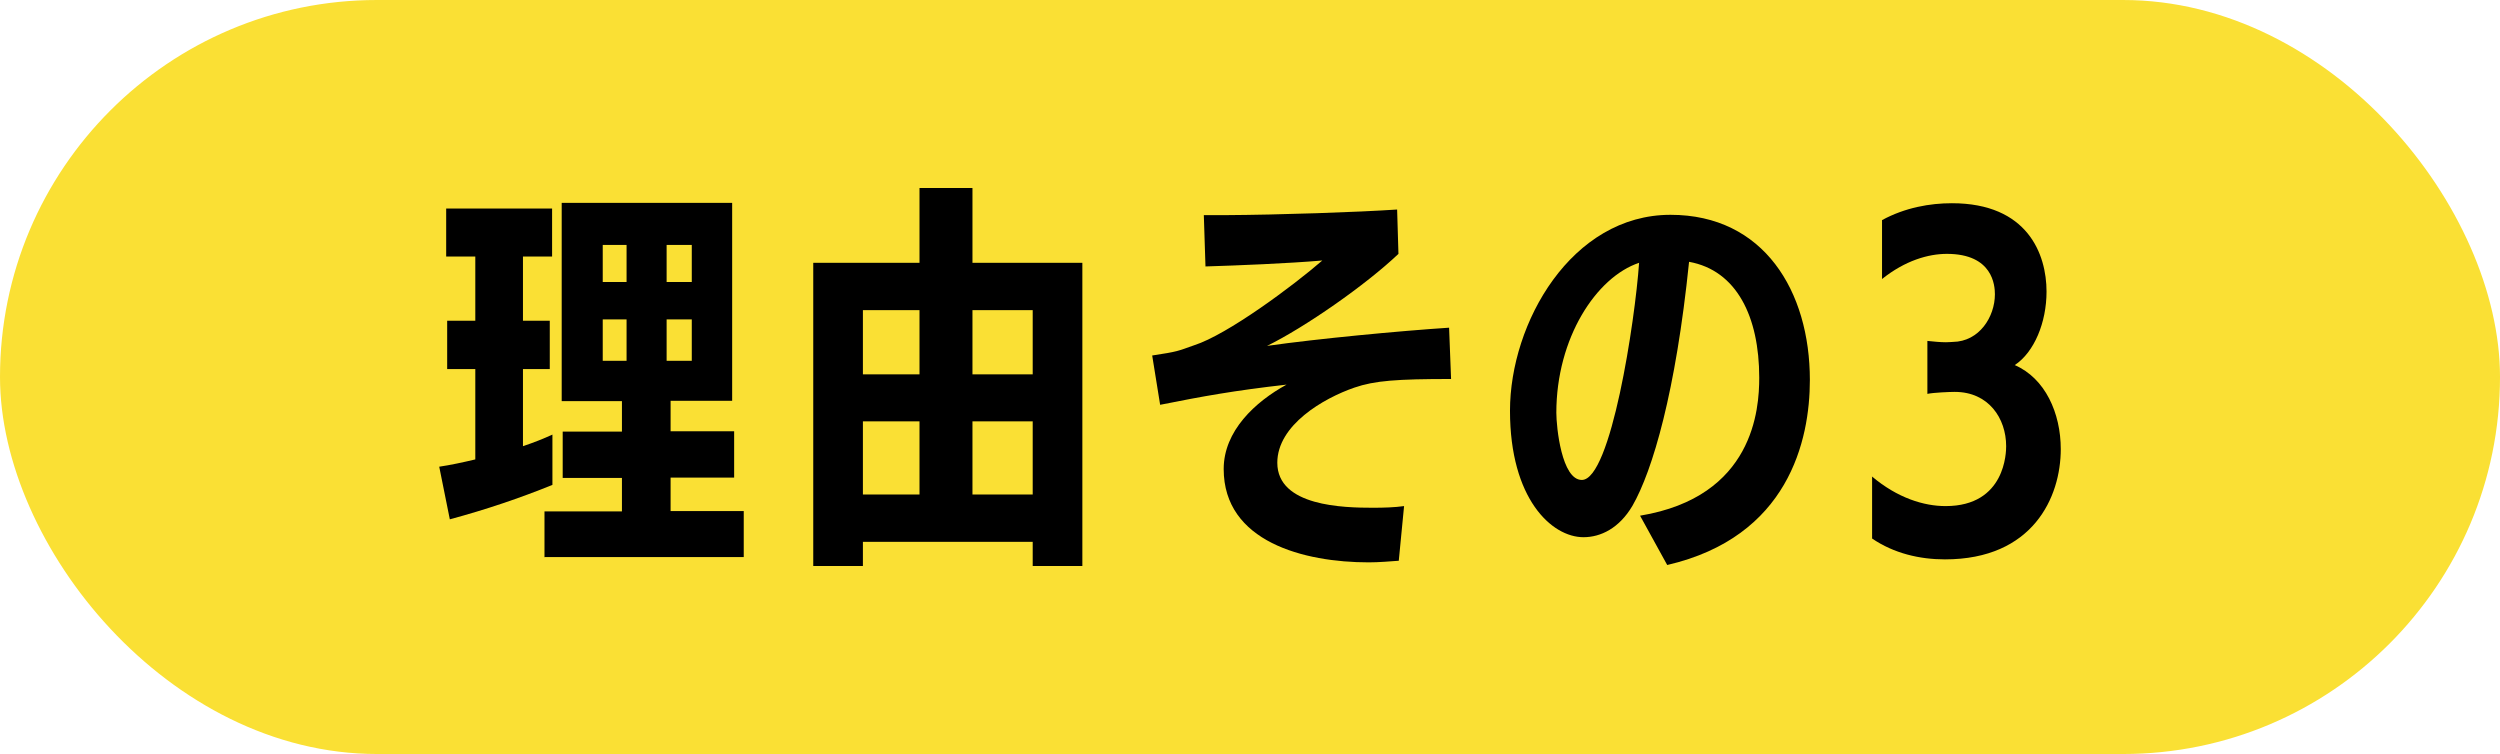 <?xml version="1.0" encoding="UTF-8"?><svg id="_レイヤー_2" xmlns="http://www.w3.org/2000/svg" viewBox="0 0 75.53 22.78"><defs><style>.cls-1{fill:#fae034;}</style></defs><g id="_レイヤー_1-2"><g><rect class="cls-1" x="0" y="0" width="75.53" height="22.78" rx="11.39" ry="11.39"/><g><path d="M16.69,14.65c-.99,.4-1.99,.74-3.1,1.04l-.32-1.59c.34-.05,.71-.13,1.09-.22v-2.73h-.85v-1.46h.85v-1.94h-.88v-1.45h3.2v1.45h-.88v1.94h.81v1.46h-.81v2.33c.33-.11,.63-.23,.89-.35v1.53Zm-.24,2.19v-1.39h2.34v-1.01h-1.79v-1.4h1.79v-.92h-1.82V6.13h5.15v5.98h-1.86v.92h1.92v1.4h-1.92v1.01h2.21v1.39h-6.03Zm2.48-9.44h-.72v1.12h.72v-1.12Zm0,2.25h-.72v1.25h.72v-1.25Zm1.97-2.25h-.76v1.12h.76v-1.12Zm0,2.25h-.76v1.25h.76v-1.25Z"/><path d="M31.2,17.1v-.73h-5.13v.73h-1.5V7.94h3.21v-2.26h1.6v2.26h3.32v9.16h-1.5Zm-3.42-7.73h-1.71v1.94h1.71v-1.94Zm0,3.36h-1.71v2.21h1.71v-2.21Zm3.42-3.36h-1.82v1.94h1.82v-1.94Zm0,3.36h-1.82v2.21h1.82v-2.21Z"/><path d="M42.28,16.94c-.29,.02-.61,.05-.93,.05-1.95,0-4.38-.62-4.38-2.82,0-1.15,.95-2.03,1.9-2.55-1.58,.18-2.52,.35-3.82,.61l-.24-1.49c.79-.12,.76-.13,1.27-.31,1-.32,2.97-1.78,3.87-2.56-1.05,.09-2.56,.15-3.53,.18l-.05-1.55h.62c1.7-.01,4.02-.09,5.22-.17l.04,1.34c-1,.95-2.83,2.22-3.97,2.78,1.55-.22,3.99-.45,5.5-.55l.06,1.55c-1.64,0-2.31,.05-2.92,.26-.93,.32-2.33,1.13-2.33,2.27,0,1.32,2.01,1.36,2.89,1.36,.33,0,.65-.01,.94-.05l-.16,1.65Z"/><path d="M49.55,15.58c3.44-.57,3.6-3.23,3.6-4.17,0-1.84-.68-3.24-2.12-3.5-.4,3.92-1.1,6.31-1.71,7.37-.4,.68-.96,.95-1.48,.95-.96,0-2.22-1.16-2.22-3.82s1.86-5.92,4.85-5.92c2.82,0,4.21,2.31,4.21,4.99,0,1.83-.65,4.74-4.31,5.59l-.82-1.49Zm-2.53-3.11c0,.43,.16,2.03,.77,2.03,.88,0,1.61-4.81,1.73-6.56-1.29,.43-2.5,2.27-2.5,4.53Z"/><path d="M56.55,14.39c.78,.66,1.58,.9,2.23,.9,1.82,0,1.83-1.65,1.83-1.81,0-.84-.53-1.64-1.55-1.64h-.02c-.13,0-.63,.02-.81,.06v-1.6c.18,.02,.4,.04,.56,.04,.1,0,.17-.01,.21-.01,.8-.01,1.27-.76,1.27-1.44,0-.26-.06-1.22-1.45-1.22-.56,0-1.26,.2-1.96,.76v-1.78c.7-.38,1.45-.51,2.11-.51,2.29,0,2.86,1.54,2.86,2.67,0,.93-.37,1.83-.96,2.22,.92,.4,1.39,1.45,1.39,2.54,0,1.45-.84,3.33-3.5,3.33-.76,0-1.54-.18-2.2-.63v-1.88Z"/></g></g></g></svg>